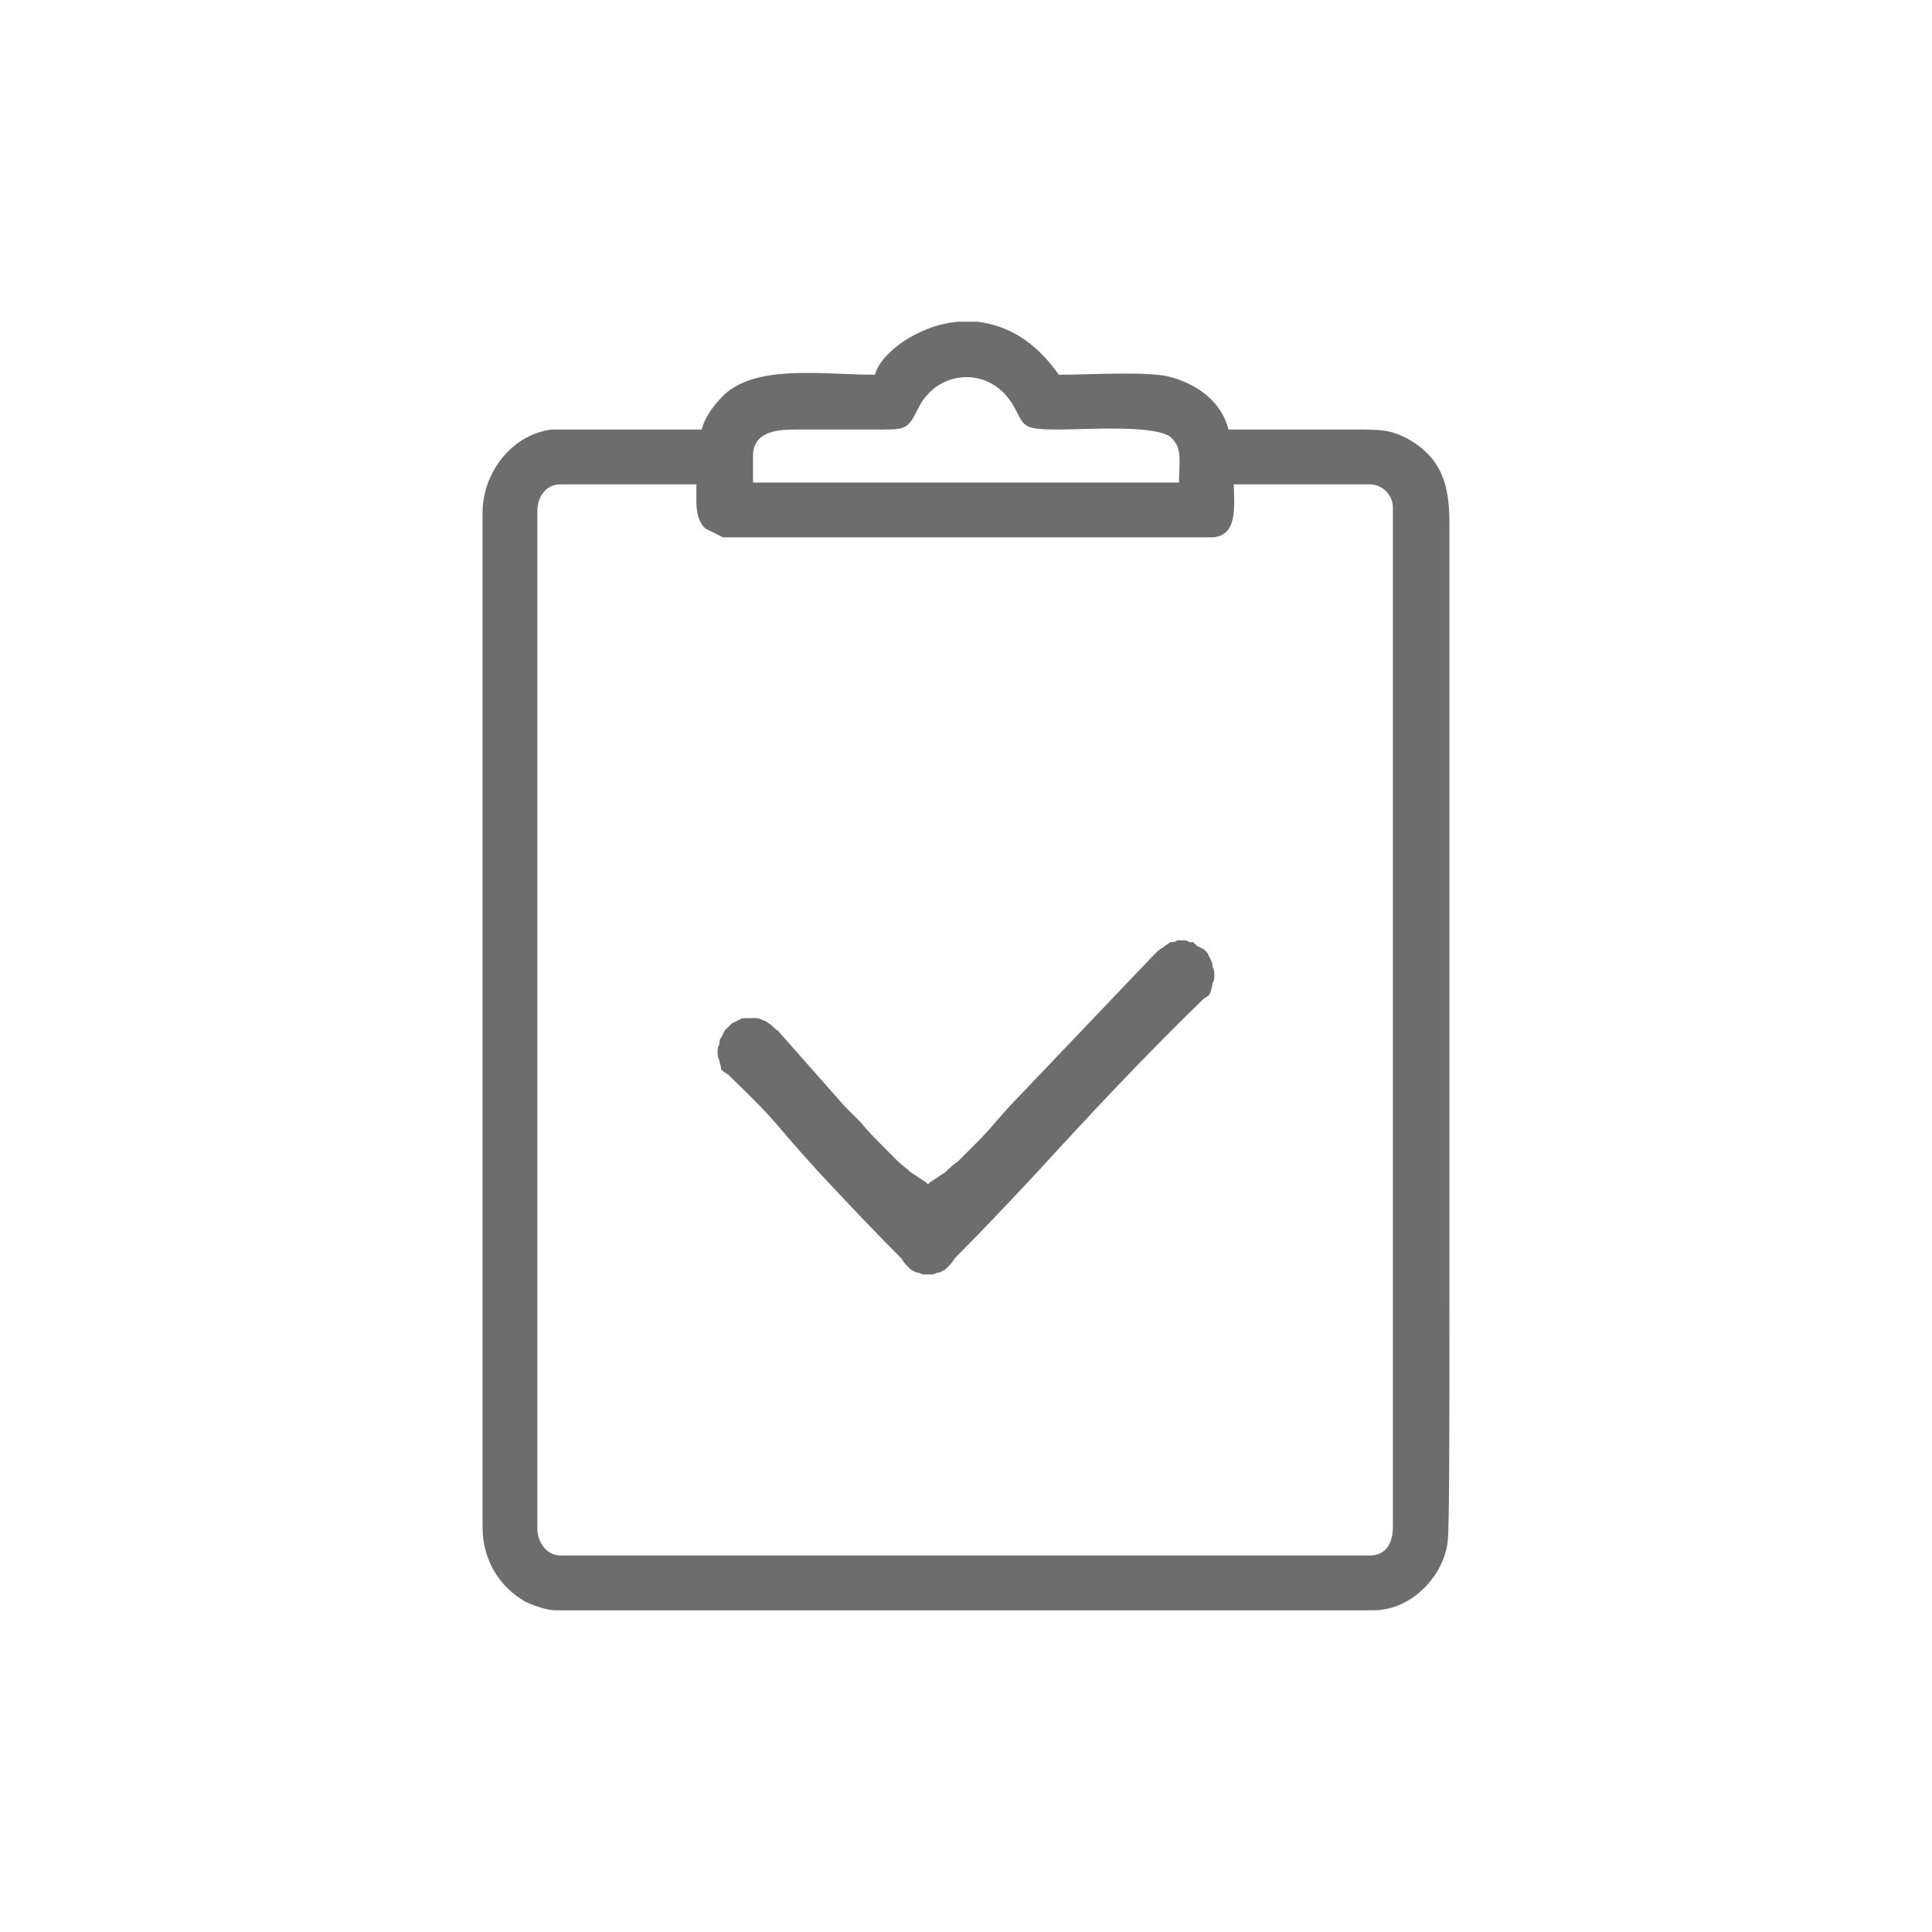 <?xml version="1.0" encoding="UTF-8"?>
<!DOCTYPE svg PUBLIC "-//W3C//DTD SVG 1.0//EN" "http://www.w3.org/TR/2001/REC-SVG-20010904/DTD/svg10.dtd">
<!-- Creator: CorelDRAW -->
<svg xmlns="http://www.w3.org/2000/svg" xml:space="preserve" width="177px" height="177px" version="1.0" style="shape-rendering:geometricPrecision; text-rendering:geometricPrecision; image-rendering:optimizeQuality; fill-rule:evenodd; clip-rule:evenodd"
viewBox="0 0 10.93 10.93"
 xmlns:xlink="http://www.w3.org/1999/xlink"
 xmlns:xodm="http://www.corel.com/coreldraw/odm/2003">
 <defs>
  <style type="text/css">
   <![CDATA[
    .fil0 {fill:none}
    .fil1 {fill:#6d6d6d}
   ]]>
  </style>
 </defs>
 <g id="Camada_x0020_1">
  <rect class="fil0" width="10.93" height="10.93"/>
  <g id="_3116149090864">
   <path class="fil1" d="M5.35 6.63c0.02,-0.02 0.04,-0.04 0.07,-0.06 0.02,-0.02 0.05,-0.05 0.07,-0.07 0.05,-0.05 0.1,-0.1 0.14,-0.15l0.08 -0.09 0.82 -0.86c0.02,-0.02 0.03,-0.03 0.05,-0.04 0.01,-0.01 0.03,-0.02 0.04,-0.03 0.02,0 0.03,0 0.04,-0.01 0.02,0 0.03,0 0.05,0l0.02 0.01 0.02 0 0.02 0.02 0.02 0.01 0.02 0.01 0.02 0.02 0.01 0.02 0.01 0.02c0.01,0.02 0.01,0.03 0.01,0.04 0.01,0.02 0.01,0.03 0.01,0.05 0,0.01 0,0.03 -0.01,0.04 0,0.02 -0.01,0.04 -0.01,0.05l-0.01 0.02 -0.03 0.02c-0.32,0.31 -0.64,0.65 -0.95,0.99 -0.15,0.16 -0.3,0.32 -0.46,0.48 -0.01,0.02 -0.03,0.04 -0.04,0.05 -0.01,0.01 -0.02,0.02 -0.03,0.02 -0.01,0.01 -0.02,0.01 -0.03,0.01 -0.01,0.01 -0.03,0.01 -0.04,0.01l0 0 -0.01 0 0 0 0 0 0 0 0 0 0 0 -0.01 0 0 0c-0.01,0 -0.03,0 -0.04,-0.01 -0.01,0 -0.02,0 -0.03,-0.01 -0.01,0 -0.02,-0.01 -0.03,-0.02 -0.01,-0.01 -0.03,-0.03 -0.04,-0.05 -0.16,-0.16 -0.31,-0.32 -0.46,-0.48 -0.31,-0.34 -0.2,-0.25 -0.52,-0.56l-0.03 -0.02 -0.01 -0.01c0,-0.02 -0.01,-0.04 -0.01,-0.05 -0.01,-0.02 -0.01,-0.03 -0.01,-0.05 0,-0.01 0,-0.03 0.01,-0.04 0,-0.02 0,-0.03 0.01,-0.04l0.01 -0.02 0.01 -0.02 0.02 -0.02 0.02 -0.02 0.02 -0.01 0.02 -0.01 0.02 -0.01 0.02 0c0.02,0 0.03,0 0.05,0 0.01,0 0.03,0 0.04,0.01 0.01,0 0.03,0.01 0.04,0.02 0.02,0.01 0.03,0.03 0.05,0.04l0.38 0.43 0.09 0.09c0.04,0.05 0.09,0.1 0.14,0.15 0.02,0.02 0.05,0.05 0.07,0.07 0.02,0.02 0.05,0.04 0.07,0.06l0.09 0.06 0 0 0.01 0.01 0.01 -0.01 0 0 0.09 -0.06z"/>
   <path class="fil1" d="M5.42 1.82l0.11 0c0.16,0.02 0.32,0.1 0.46,0.3 0.17,0 0.49,-0.02 0.62,0.01 0.16,0.04 0.3,0.14 0.34,0.3 0.24,0 0.48,0 0.71,0 0.15,0 0.2,0 0.3,0.05 0.2,0.11 0.24,0.27 0.24,0.48l0 4.44 -0.32 0.26 0 -4.79c0,-0.07 -0.06,-0.13 -0.13,-0.13l-0.77 0c0,0.11 0.03,0.3 -0.13,0.3l-2.76 0 -0.1 -0.05c-0.06,-0.06 -0.05,-0.14 -0.05,-0.25l-0.77 0c-0.08,0 -0.13,0.07 -0.13,0.15l0 5.76c0,0.07 0.05,0.15 0.13,0.15l4.58 0c0.09,0 0.13,-0.07 0.13,-0.16l0 -0.98 0.32 -0.26c0,0.61 0,1.26 -0.01,1.32 -0.02,0.19 -0.2,0.39 -0.42,0.39l-4.63 0 0 0c-0.05,0 -0.13,-0.03 -0.17,-0.05 -0.14,-0.08 -0.24,-0.23 -0.24,-0.42l0 -5.74c0,-0.22 0.16,-0.44 0.39,-0.47l0.85 0c0.02,-0.08 0.08,-0.15 0.13,-0.2 0.19,-0.17 0.56,-0.11 0.85,-0.11 0.03,-0.12 0.24,-0.28 0.47,-0.3zm-1.16 0.76c0,-0.15 0.16,-0.15 0.25,-0.15 0.14,0 0.27,0 0.41,0 0.21,0 0.21,0.01 0.28,-0.13 0.11,-0.21 0.4,-0.23 0.53,-0.01 0.07,0.12 0.04,0.14 0.26,0.14 0.15,0 0.57,-0.03 0.64,0.05 0.06,0.06 0.04,0.13 0.04,0.25l-2.41 0 0 -0.15z"/>
  </g>
 </g>
</svg>
